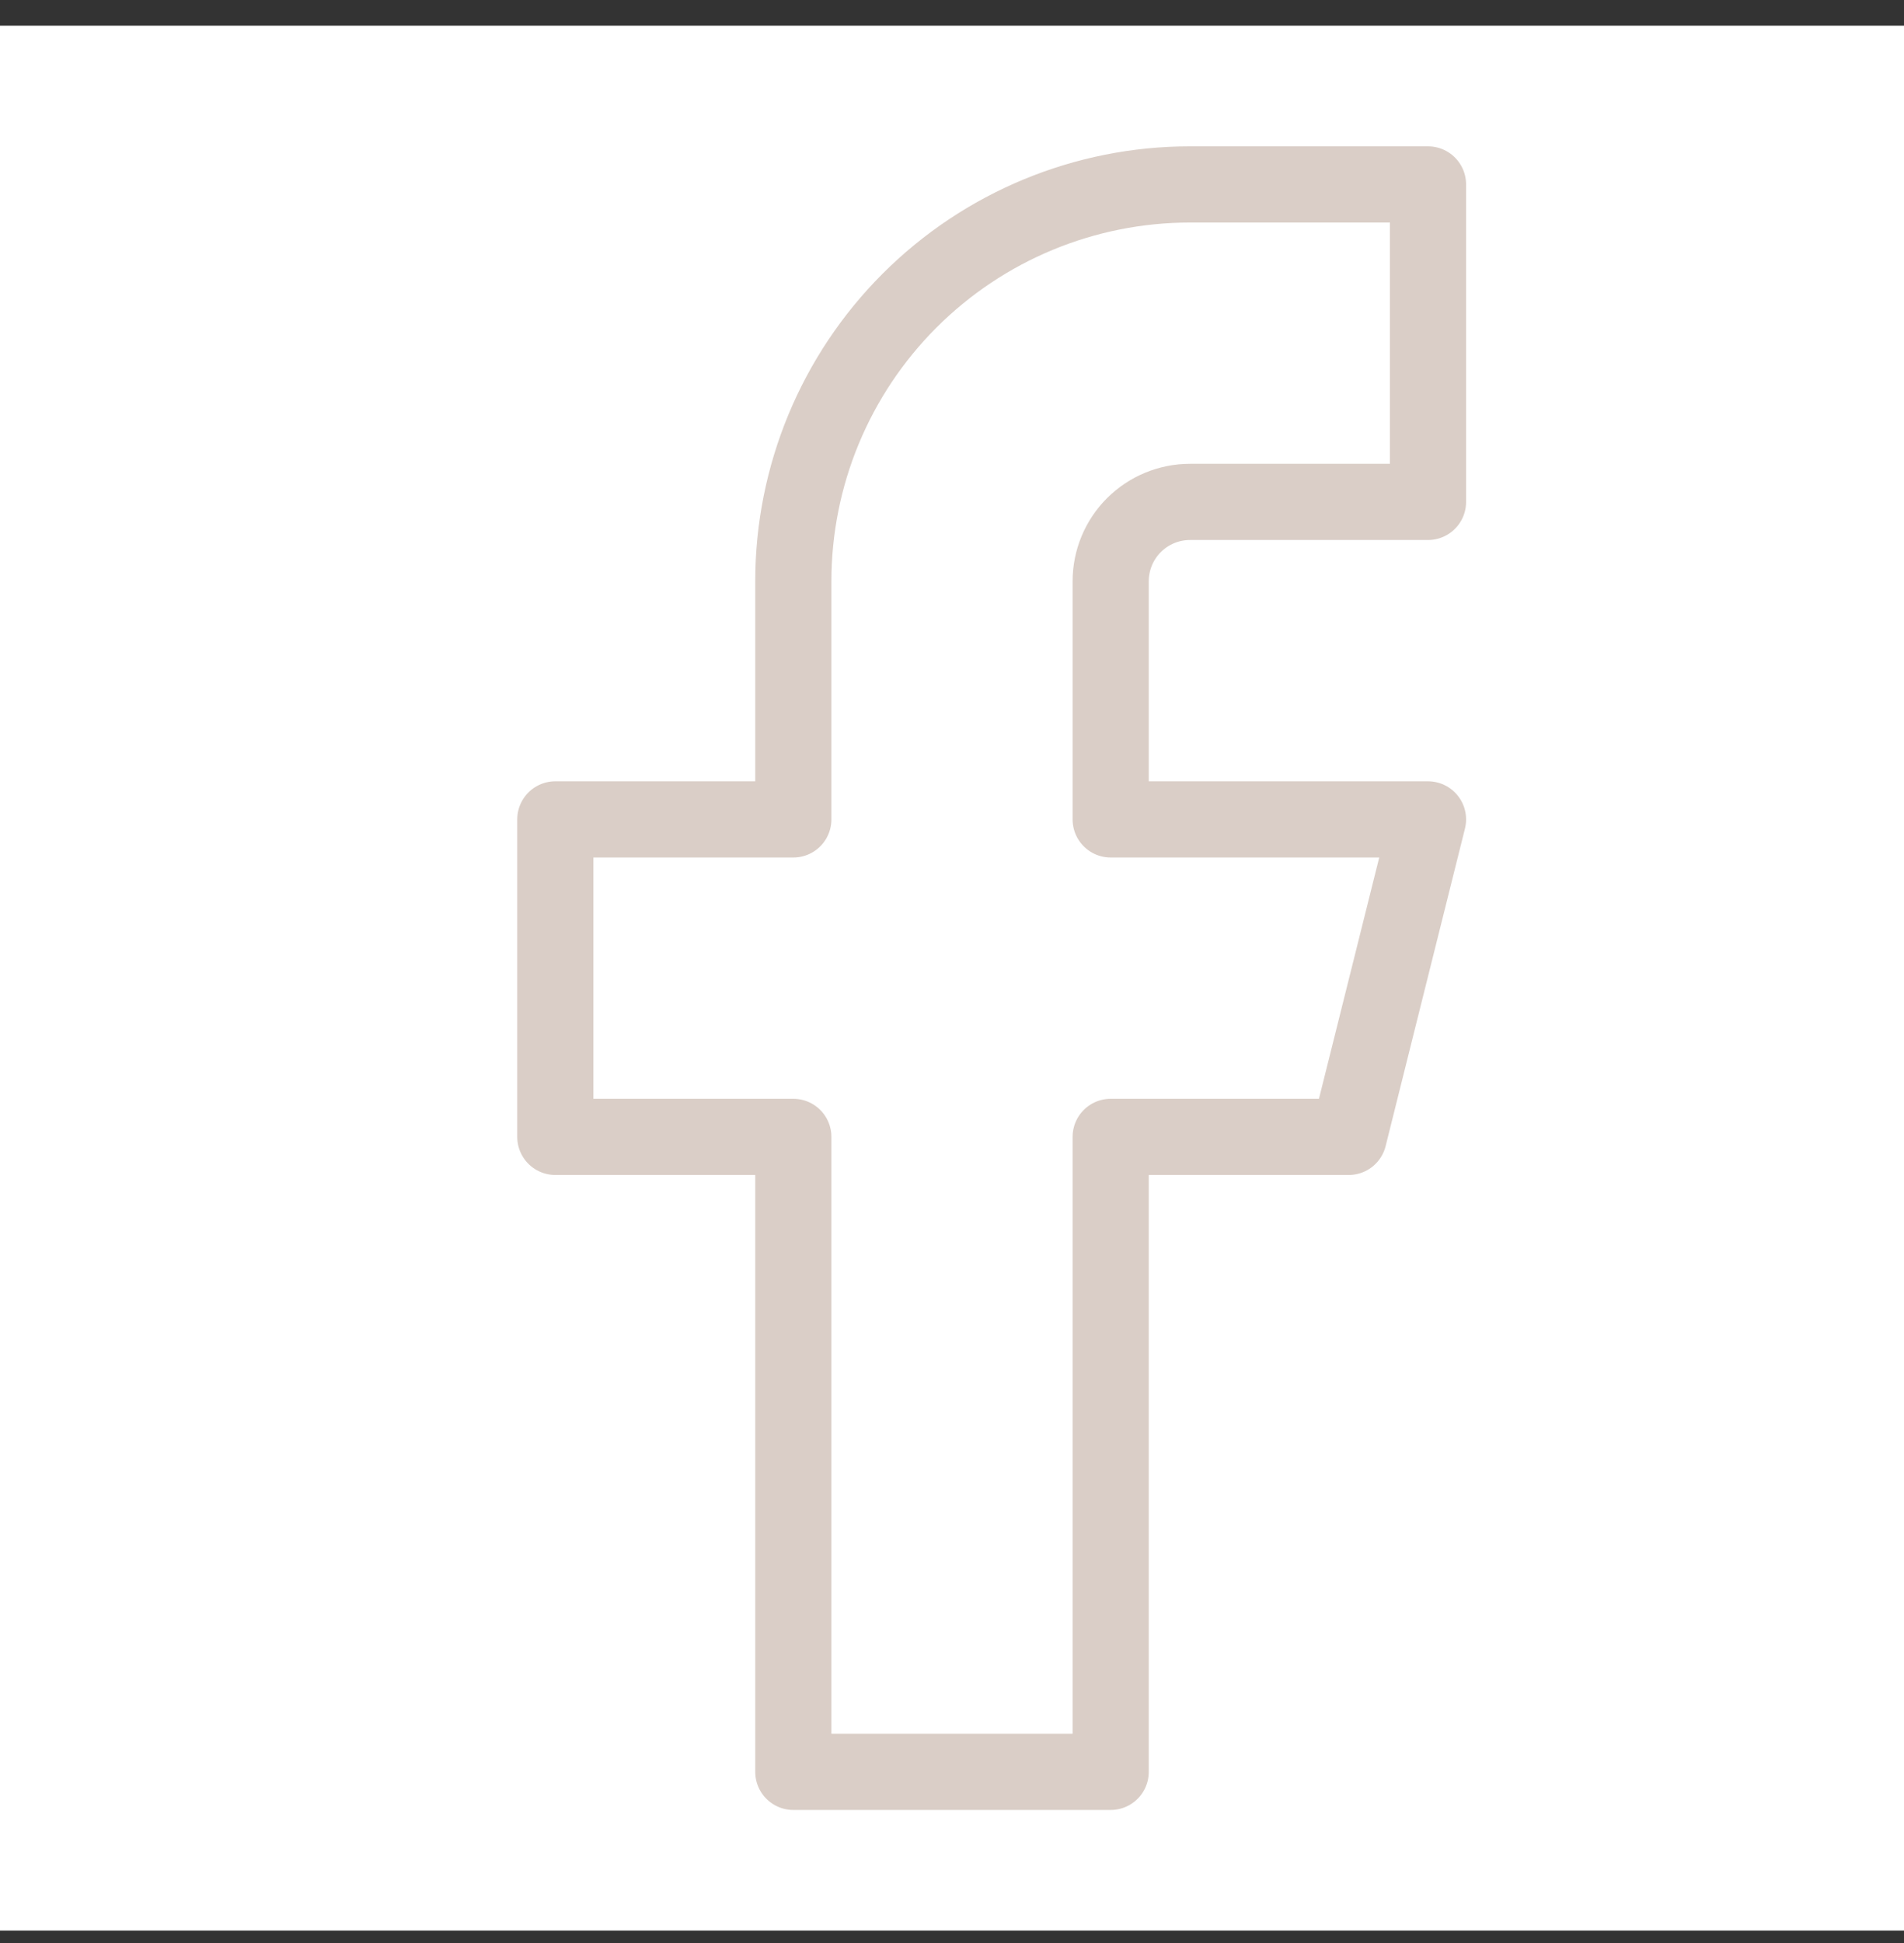 <svg width="50" height="51" viewBox="0 0 50 51" fill="none" xmlns="http://www.w3.org/2000/svg">
<rect x="0" y="0" width="50" height="51" fill="#333333" stroke="none"/>
<g clip-path="url(#clip0_41375_6470)">
<rect width="50" height="50" transform="translate(0 0.674)" fill="white"/>
<path d="M31.25 4.841H37.5V13.174H31.25C30.697 13.174 30.168 13.394 29.777 13.784C29.386 14.175 29.167 14.705 29.167 15.258V21.508H37.5L35.417 29.841H29.167V46.508H20.833V29.841H14.583V21.508H20.833V15.258C20.833 12.495 21.931 9.845 23.884 7.892C25.838 5.938 28.487 4.841 31.25 4.841Z" stroke="#DACEC7" stroke-width="2" stroke-linecap="round" stroke-linejoin="round"/>
</g>
<defs>
<clipPath id="clip0_41375_6470">
<rect width="50" height="50" fill="white" transform="translate(0 0.674)"/>
</clipPath>
</defs>
</svg>
